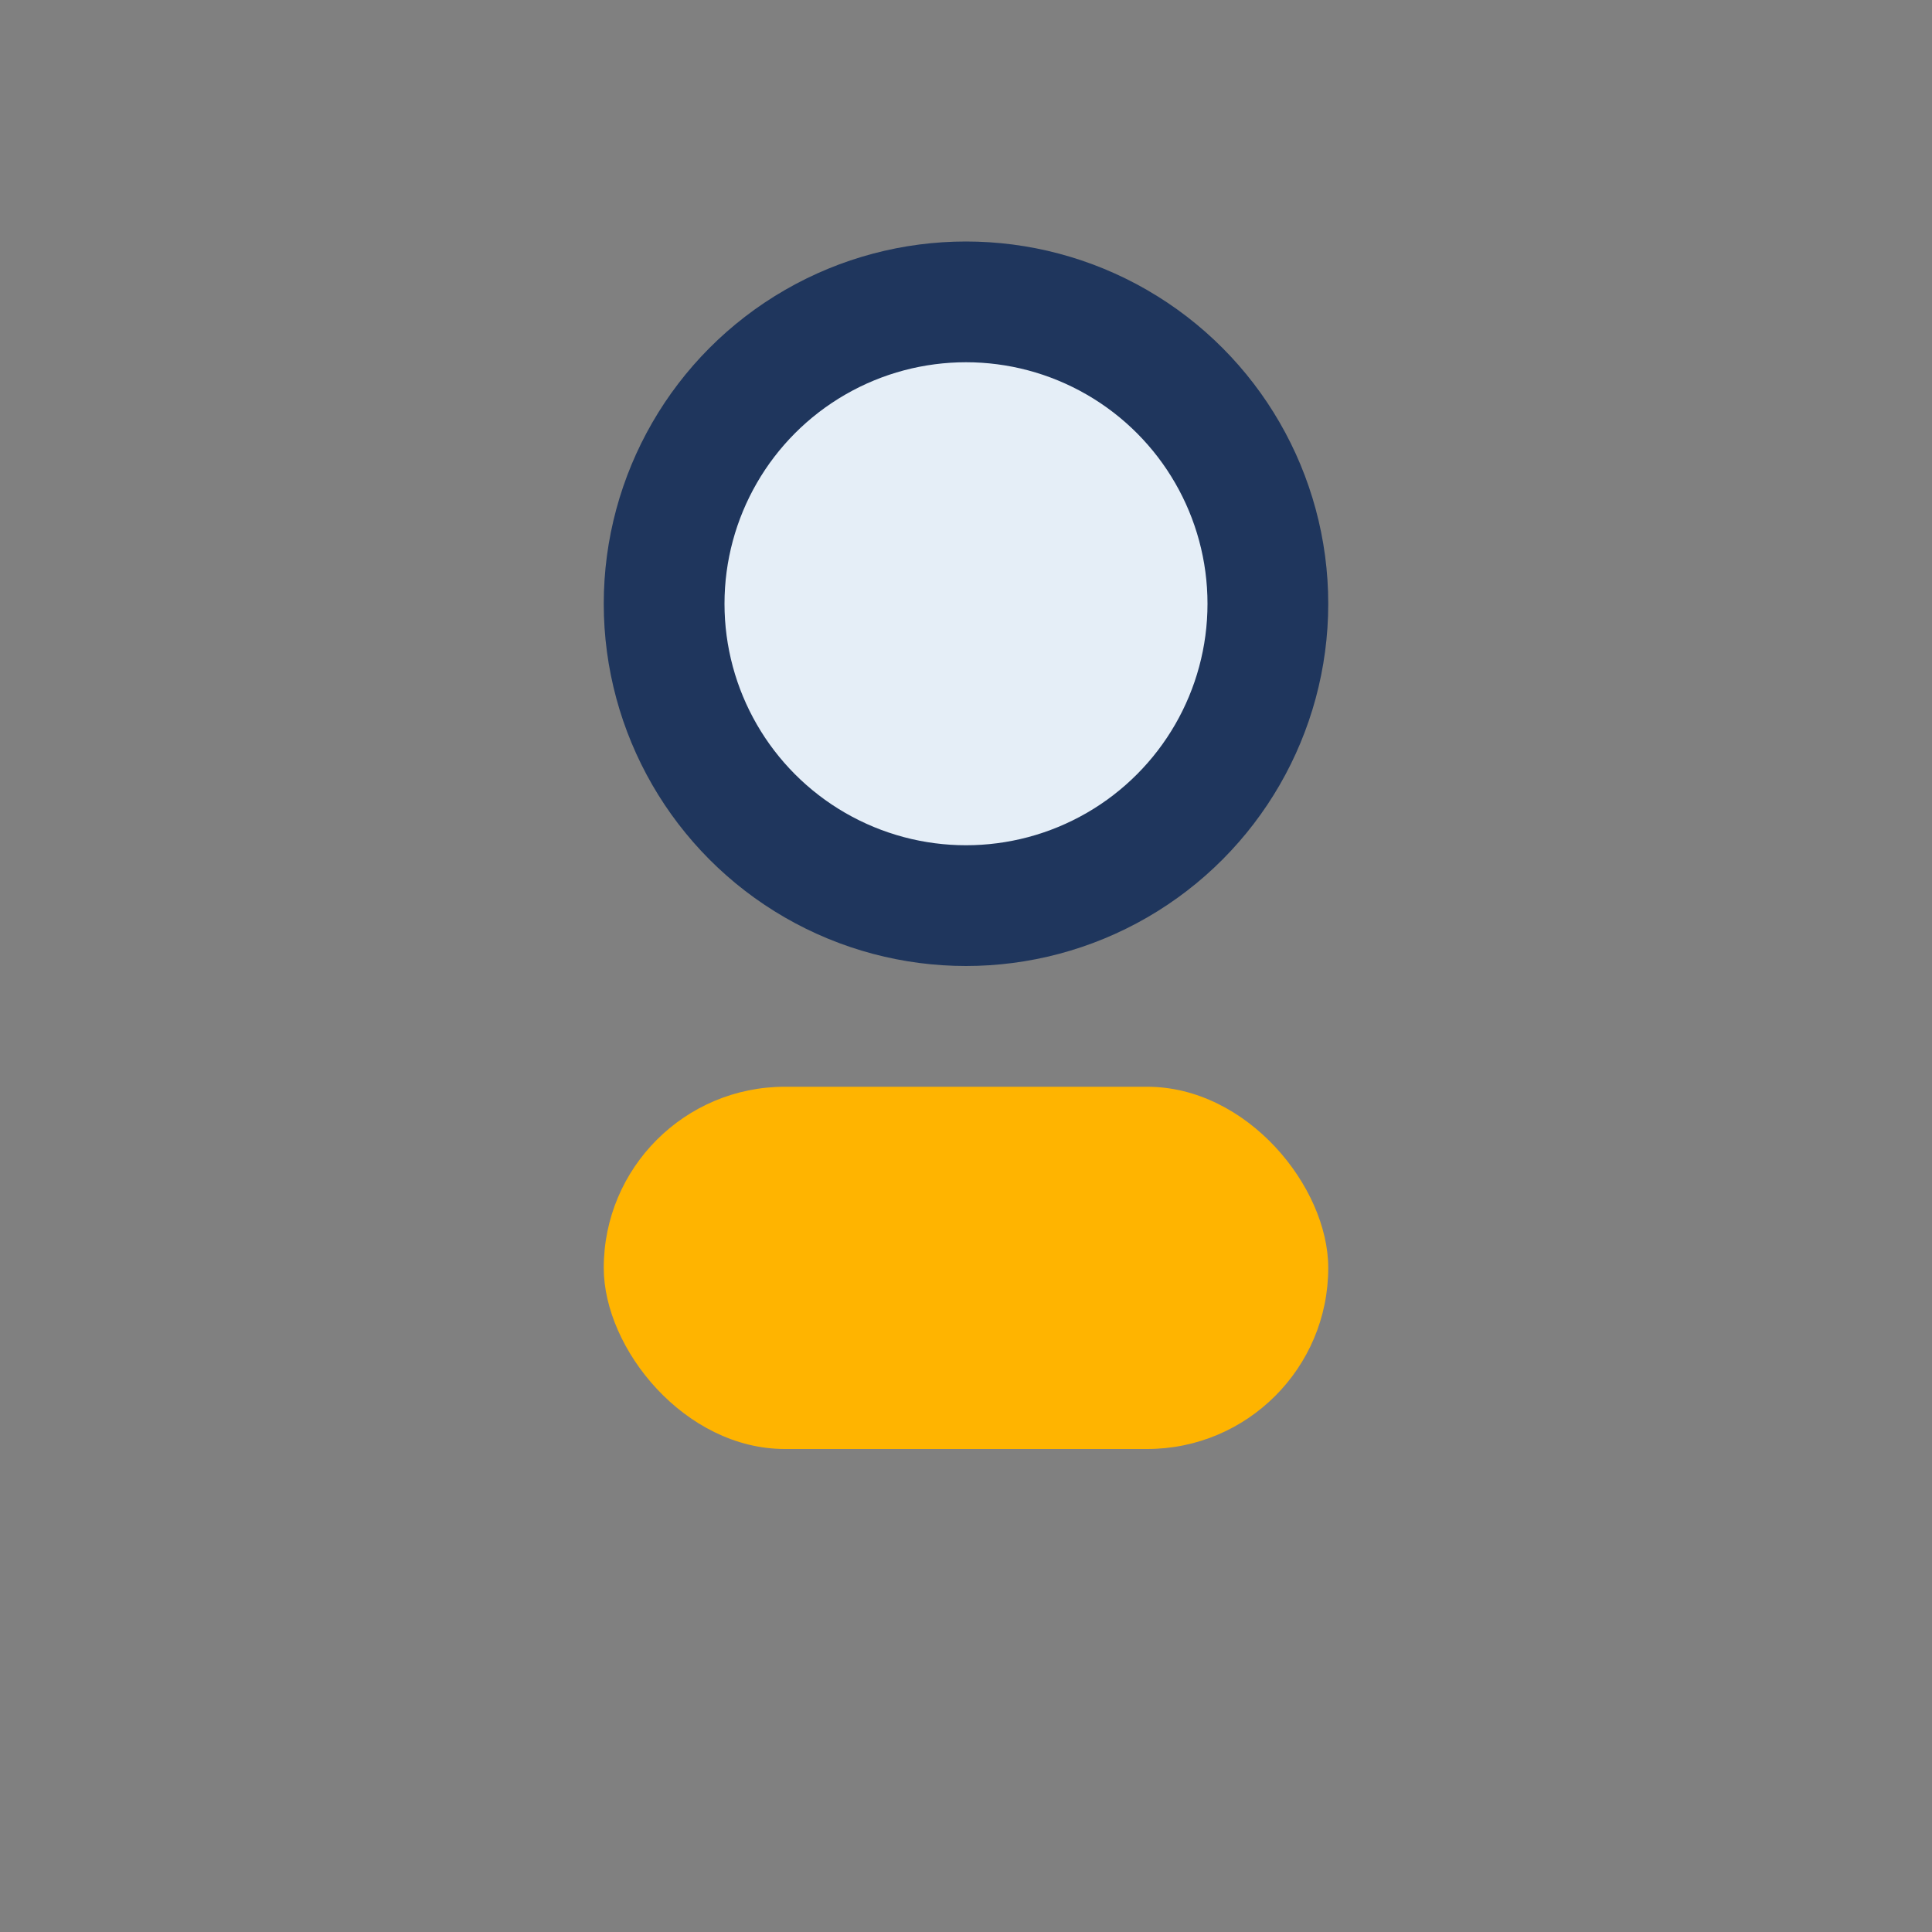 <?xml version="1.0" encoding="UTF-8"?>
<svg xmlns="http://www.w3.org/2000/svg" width="32" height="32" viewBox="0 0 32 32"><rect x="0" y="0" width="32" height="32" fill="#808080" stroke="none"/><circle cx="16" cy="10" r="5" fill="#E5EEF7" stroke="#1F365D" stroke-width="2"/><rect x="10" y="18" width="12" height="6" rx="3" fill="#FFB400"/></svg>
